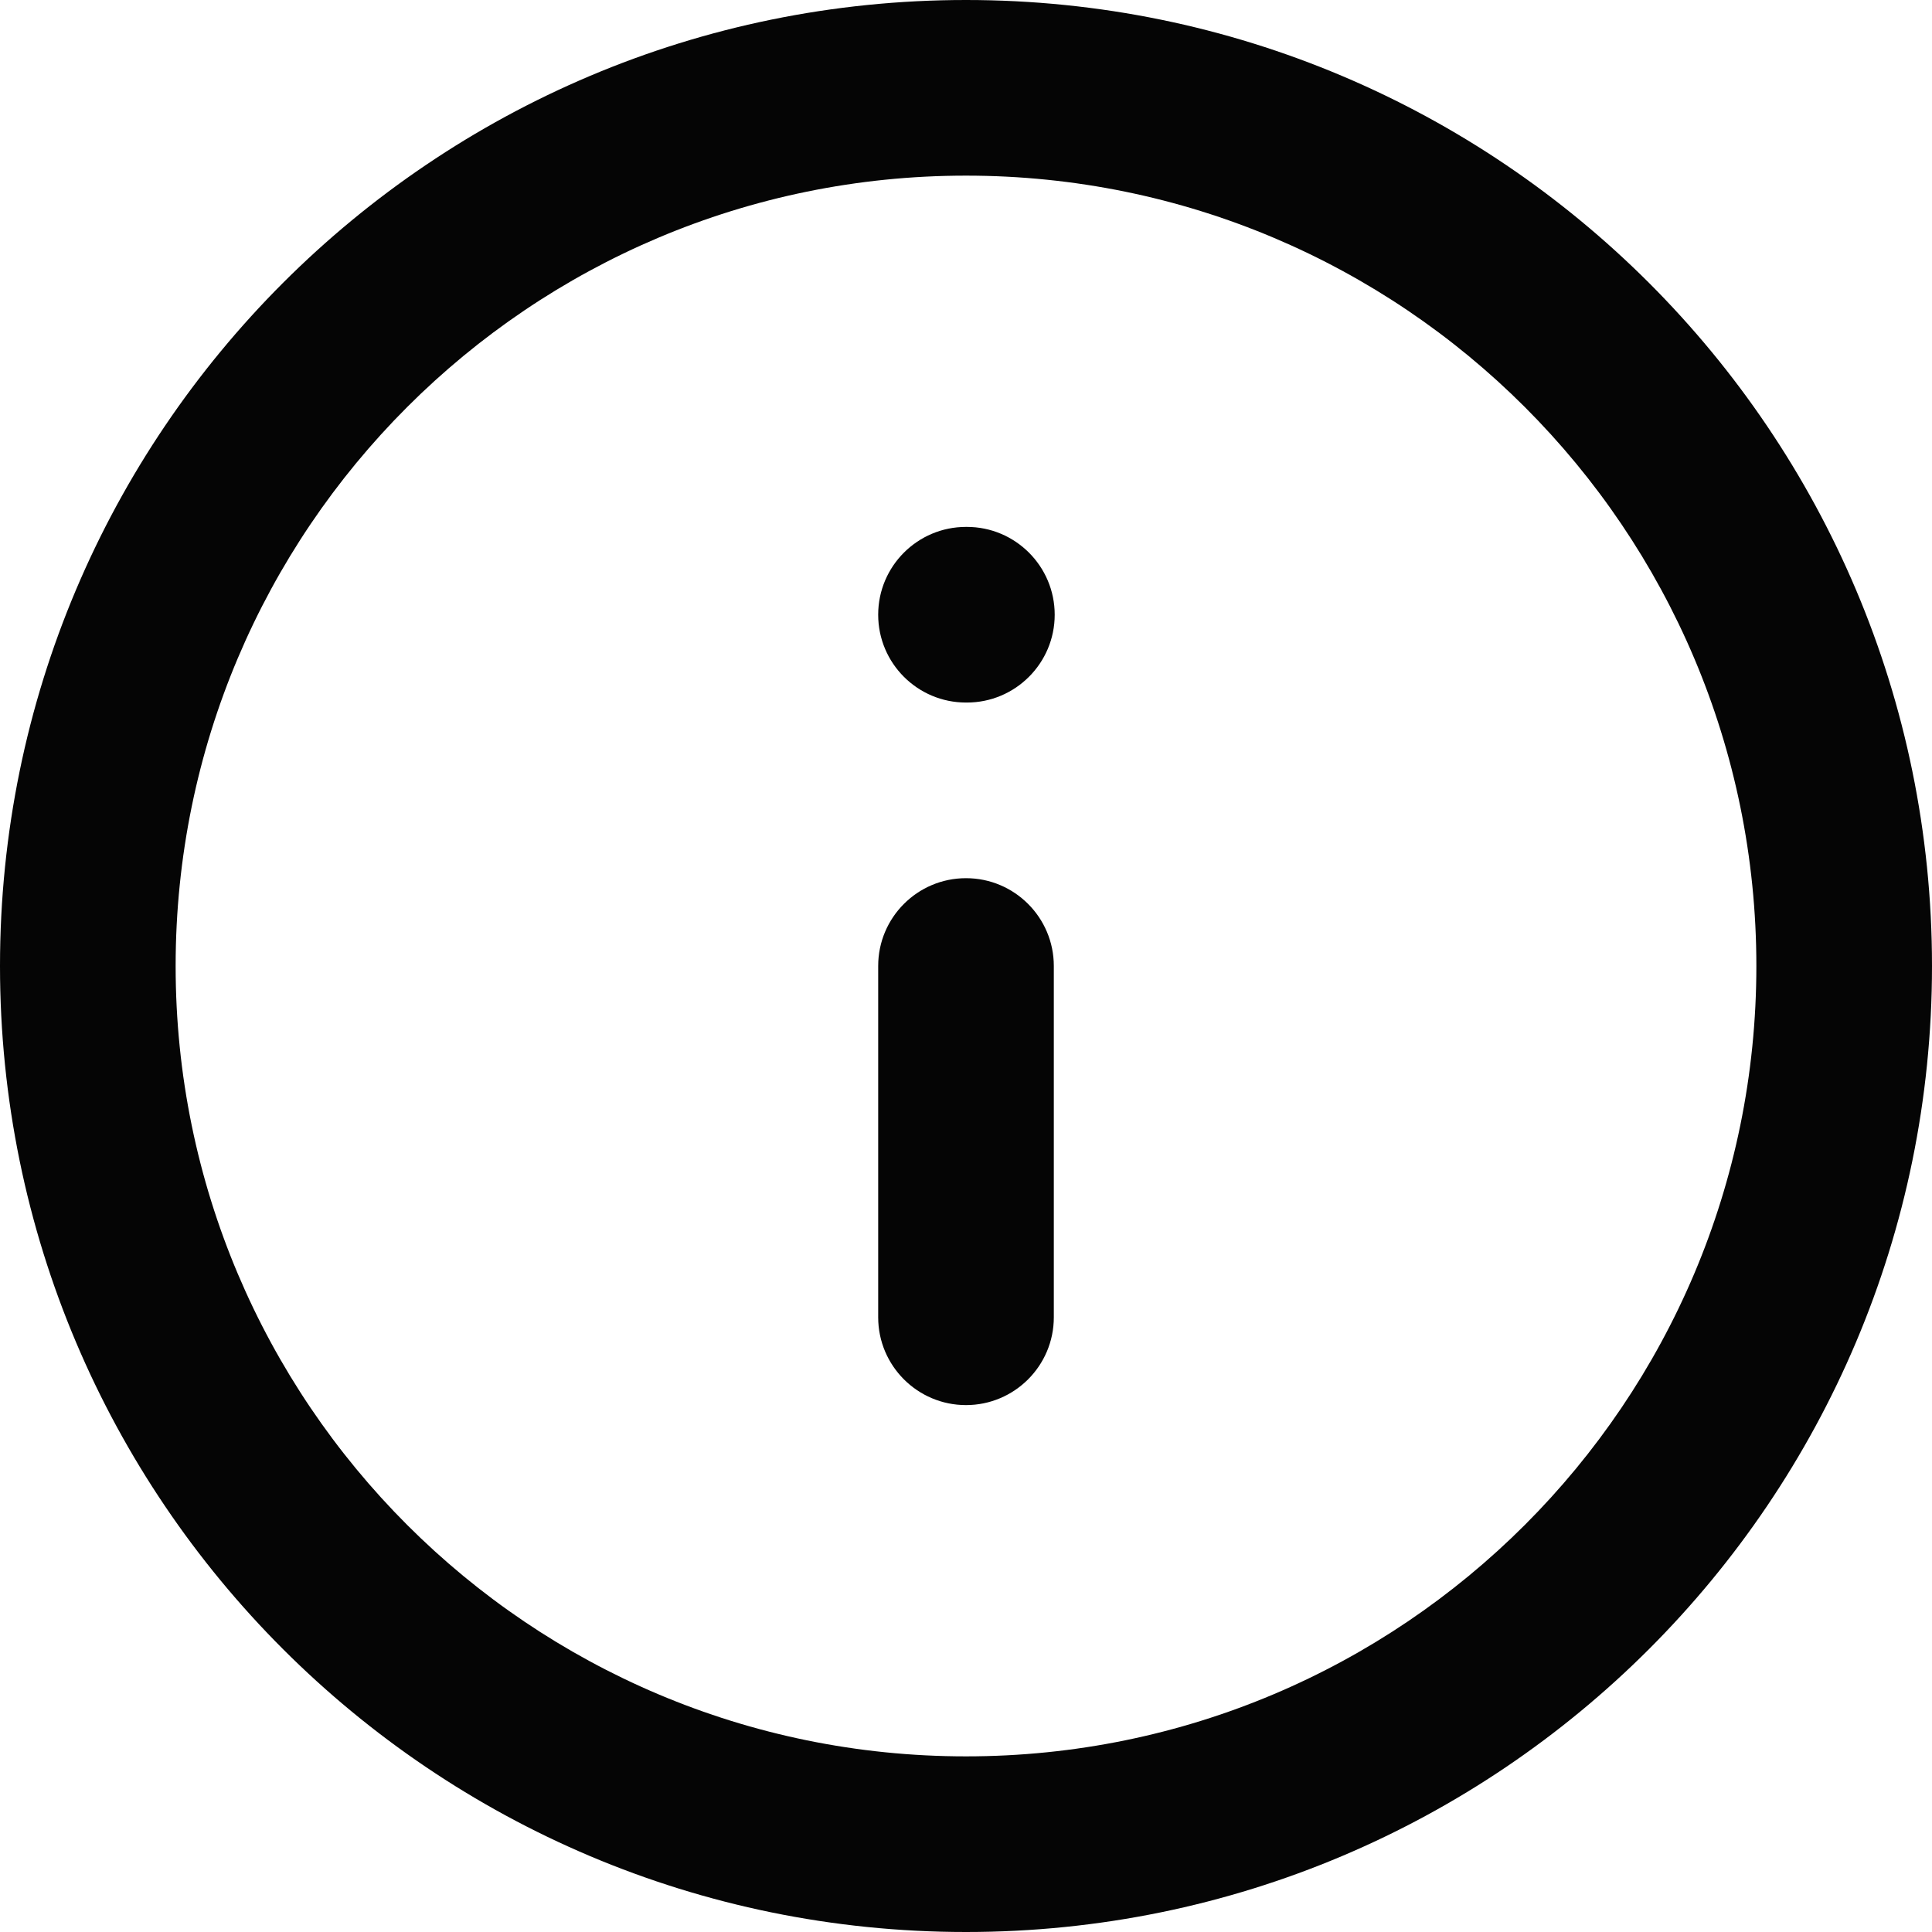 <svg width="22" height="22" viewBox="0 0 22 22" fill="none" xmlns="http://www.w3.org/2000/svg">
<path fill-rule="evenodd" clip-rule="evenodd" d="M11 2C6.029 2 2 6.029 2 11C2 15.971 6.029 20 11 20C15.971 20 20 15.971 20 11C20 6.029 15.971 2 11 2ZM0 11C0 4.925 4.925 0 11 0C17.075 0 22 4.925 22 11C22 17.075 17.075 22 11 22C4.925 22 0 17.075 0 11ZM10 7C10 6.448 10.448 6 11 6H11.01C11.562 6 12.01 6.448 12.01 7C12.01 7.552 11.562 8 11.01 8H11C10.448 8 10 7.552 10 7ZM11 10C11.552 10 12 10.448 12 11V15C12 15.552 11.552 16 11 16C10.448 16 10 15.552 10 15V11C10 10.448 10.448 10 11 10Z" fill="#050505"/>
</svg>
